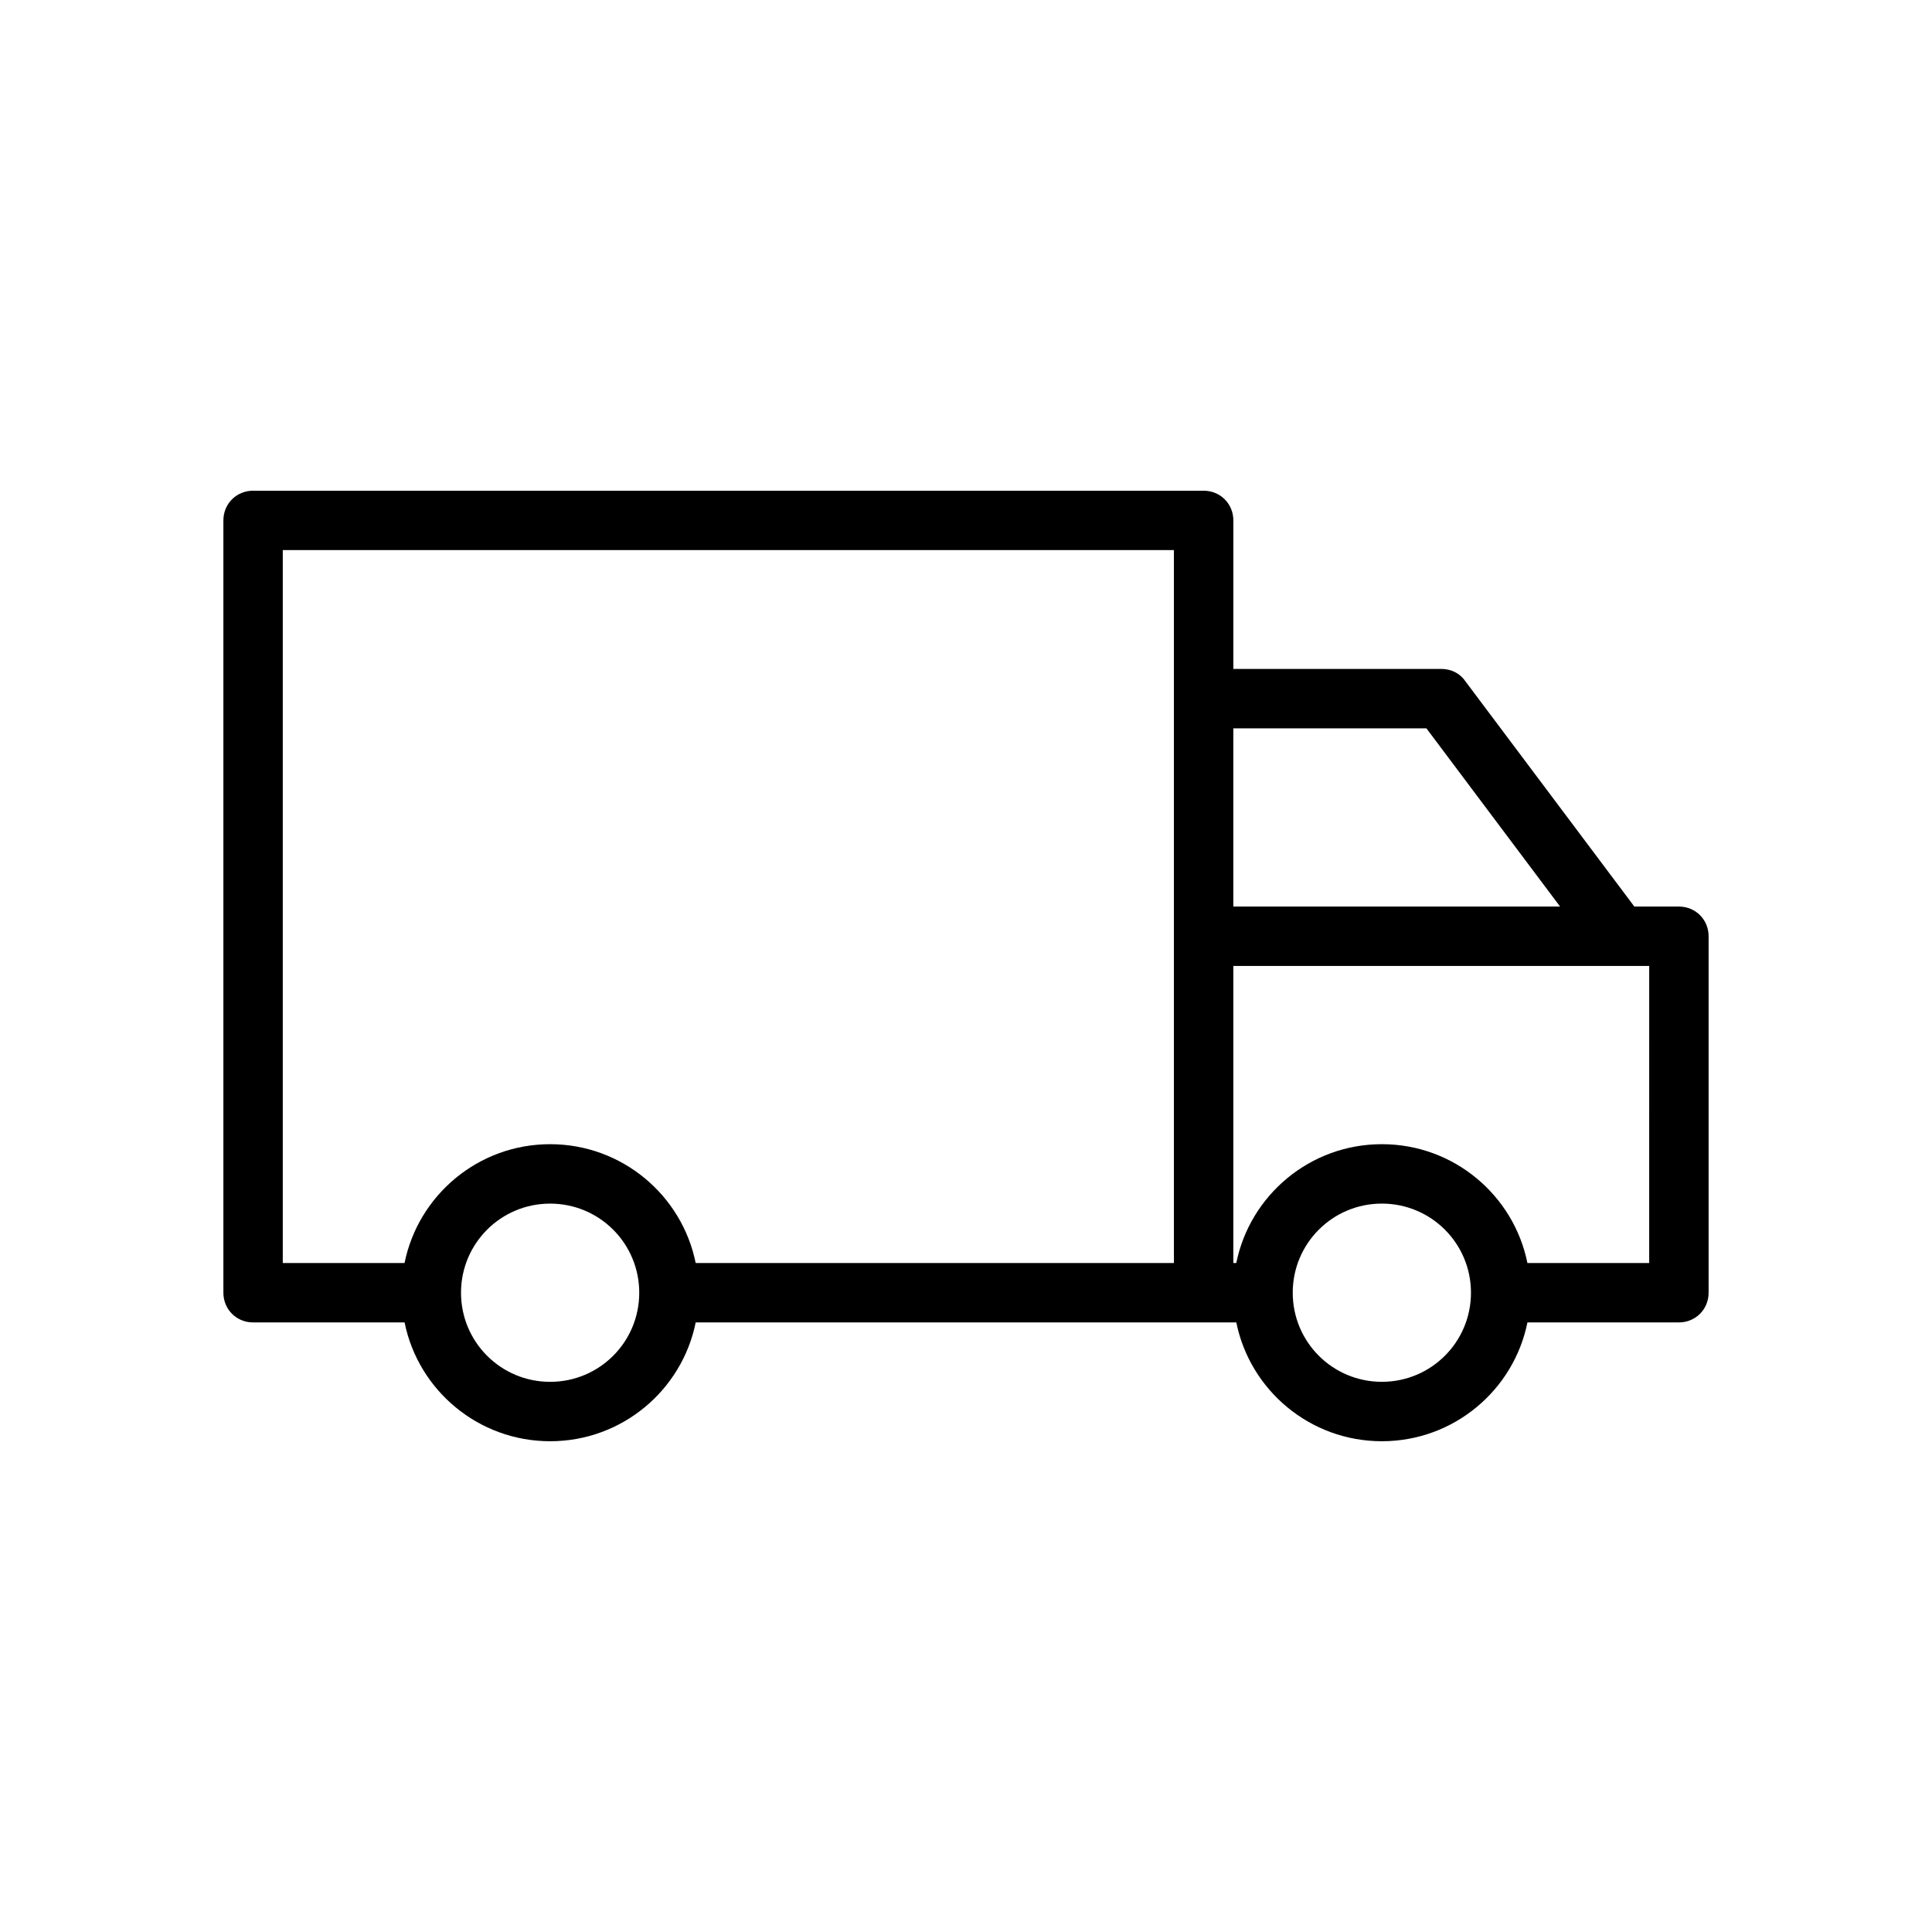 <?xml version="1.0" encoding="UTF-8"?>
<!-- Uploaded to: ICON Repo, www.iconrepo.com, Generator: ICON Repo Mixer Tools -->
<svg fill="#000000" width="800px" height="800px" version="1.1" viewBox="144 144 512 512" xmlns="http://www.w3.org/2000/svg">
 <path d="m588.93 384.25h-11.809l-44.871-59.828c-1.414-2.047-3.777-3.148-6.297-3.148h-55.105l0.004-39.359c0-4.406-3.465-7.871-7.871-7.871h-251.91c-4.41 0-7.871 3.465-7.871 7.871v204.67c0 4.41 3.461 7.871 7.871 7.871h40.148c3.621 17.949 19.523 31.488 38.574 31.488s34.953-13.539 38.574-31.488h143.27c3.621 17.949 19.523 31.488 38.574 31.488 19.051 0 34.953-13.539 38.574-31.488h40.141c4.41 0 7.871-3.465 7.871-7.871v-94.465c0.004-4.406-3.461-7.871-7.871-7.871zm-299.14 125.95c-13.066 0-23.617-10.547-23.617-23.617 0.004-13.066 10.551-23.613 23.617-23.613 13.066 0 23.617 10.547 23.617 23.617 0 13.066-10.547 23.613-23.617 23.613zm165.31-181.06v149.57h-126.74c-3.621-17.949-19.523-31.488-38.574-31.488-19.051 0-34.953 13.539-38.574 31.488h-32.273v-188.93h236.16zm15.746 7.875h51.168l35.422 47.23h-86.594zm39.359 173.18c-13.066 0-23.617-10.547-23.617-23.617 0-13.066 10.551-23.613 23.617-23.613 13.066 0 23.617 10.547 23.617 23.617 0 13.066-10.551 23.613-23.617 23.613zm70.848-31.488h-32.273c-3.621-17.949-19.523-31.488-38.574-31.488s-34.953 13.539-38.574 31.488h-0.785v-78.719h110.21z"/>
</svg>